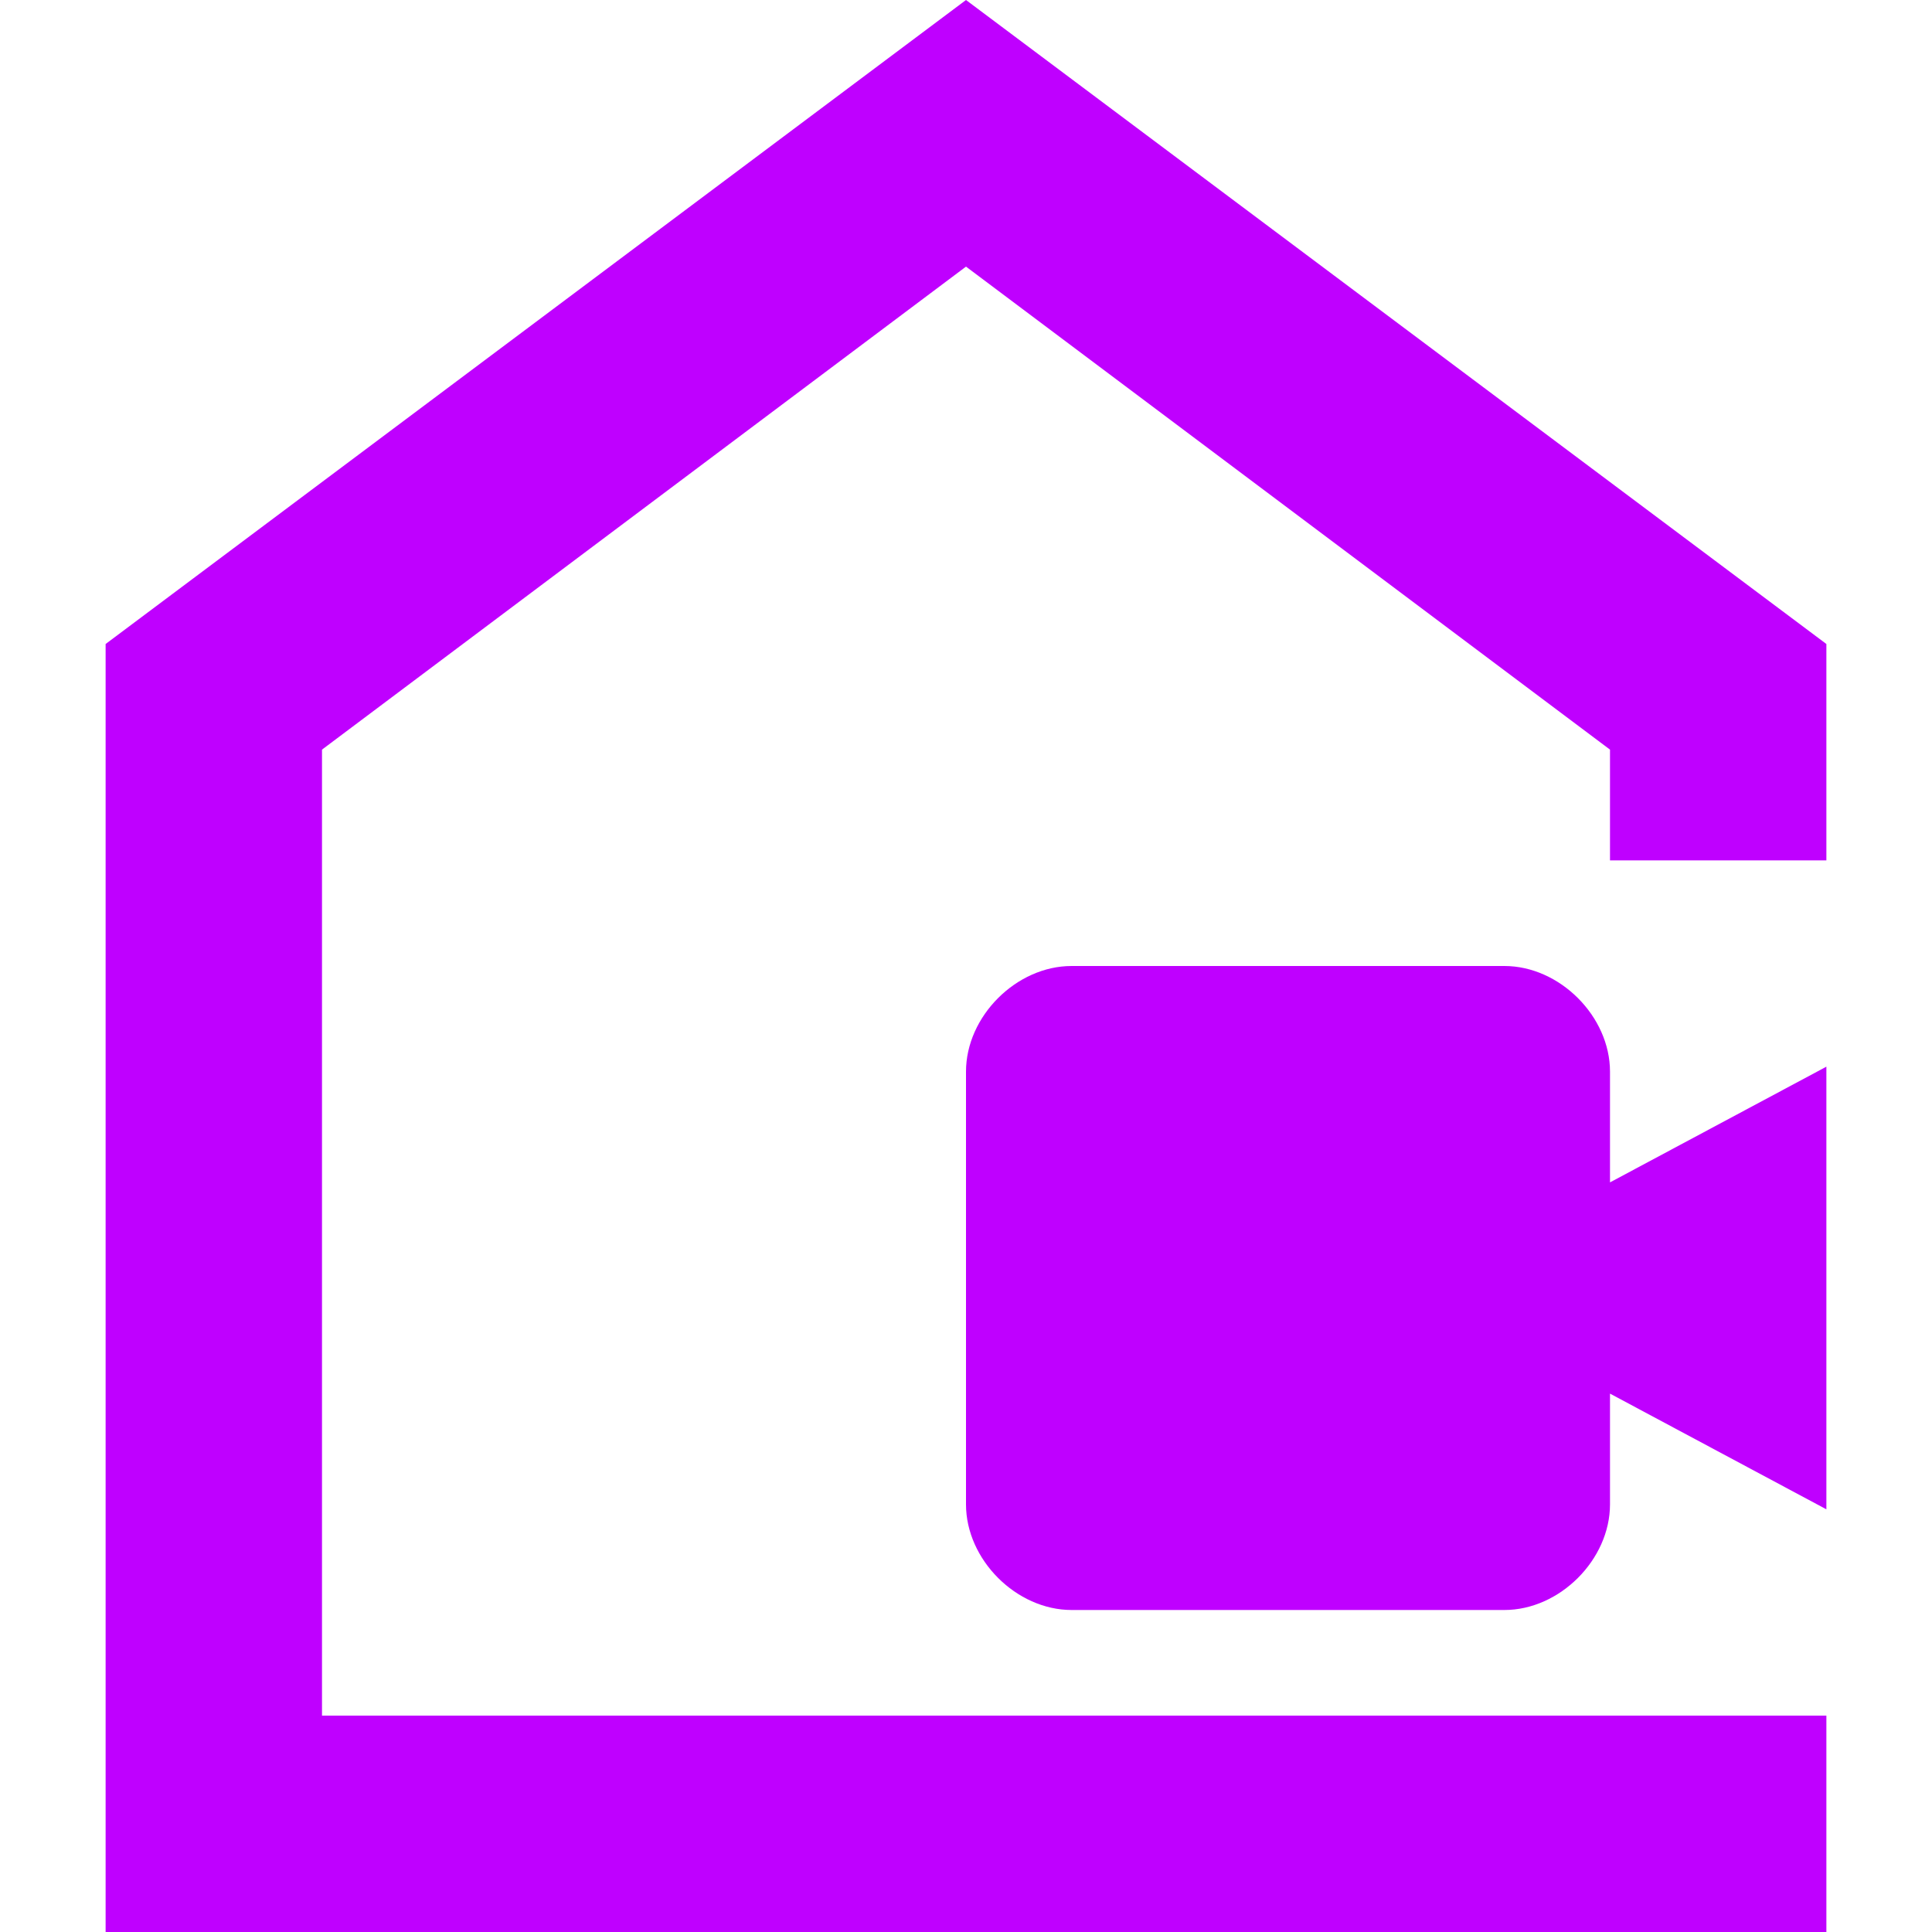 <svg xmlns="http://www.w3.org/2000/svg" width="18" height="18" viewBox="0 0 18 18" fill="none"><path d="M15 9.984V11.016L17.016 9.938V14.062L15 12.984V14.016C15 14.531 14.531 15 14.016 15H9.984C9.469 15 9 14.531 9 14.016V9.984C9 9.469 9.469 9 9.984 9H14.016C14.531 9 15 9.469 15 9.984ZM9 0L17.016 6V8.016H15V6.984L9 2.484L3 6.984V15.984H17.016V18H0.984V6L9 0Z" fill="#BF00FF"></path></svg>
